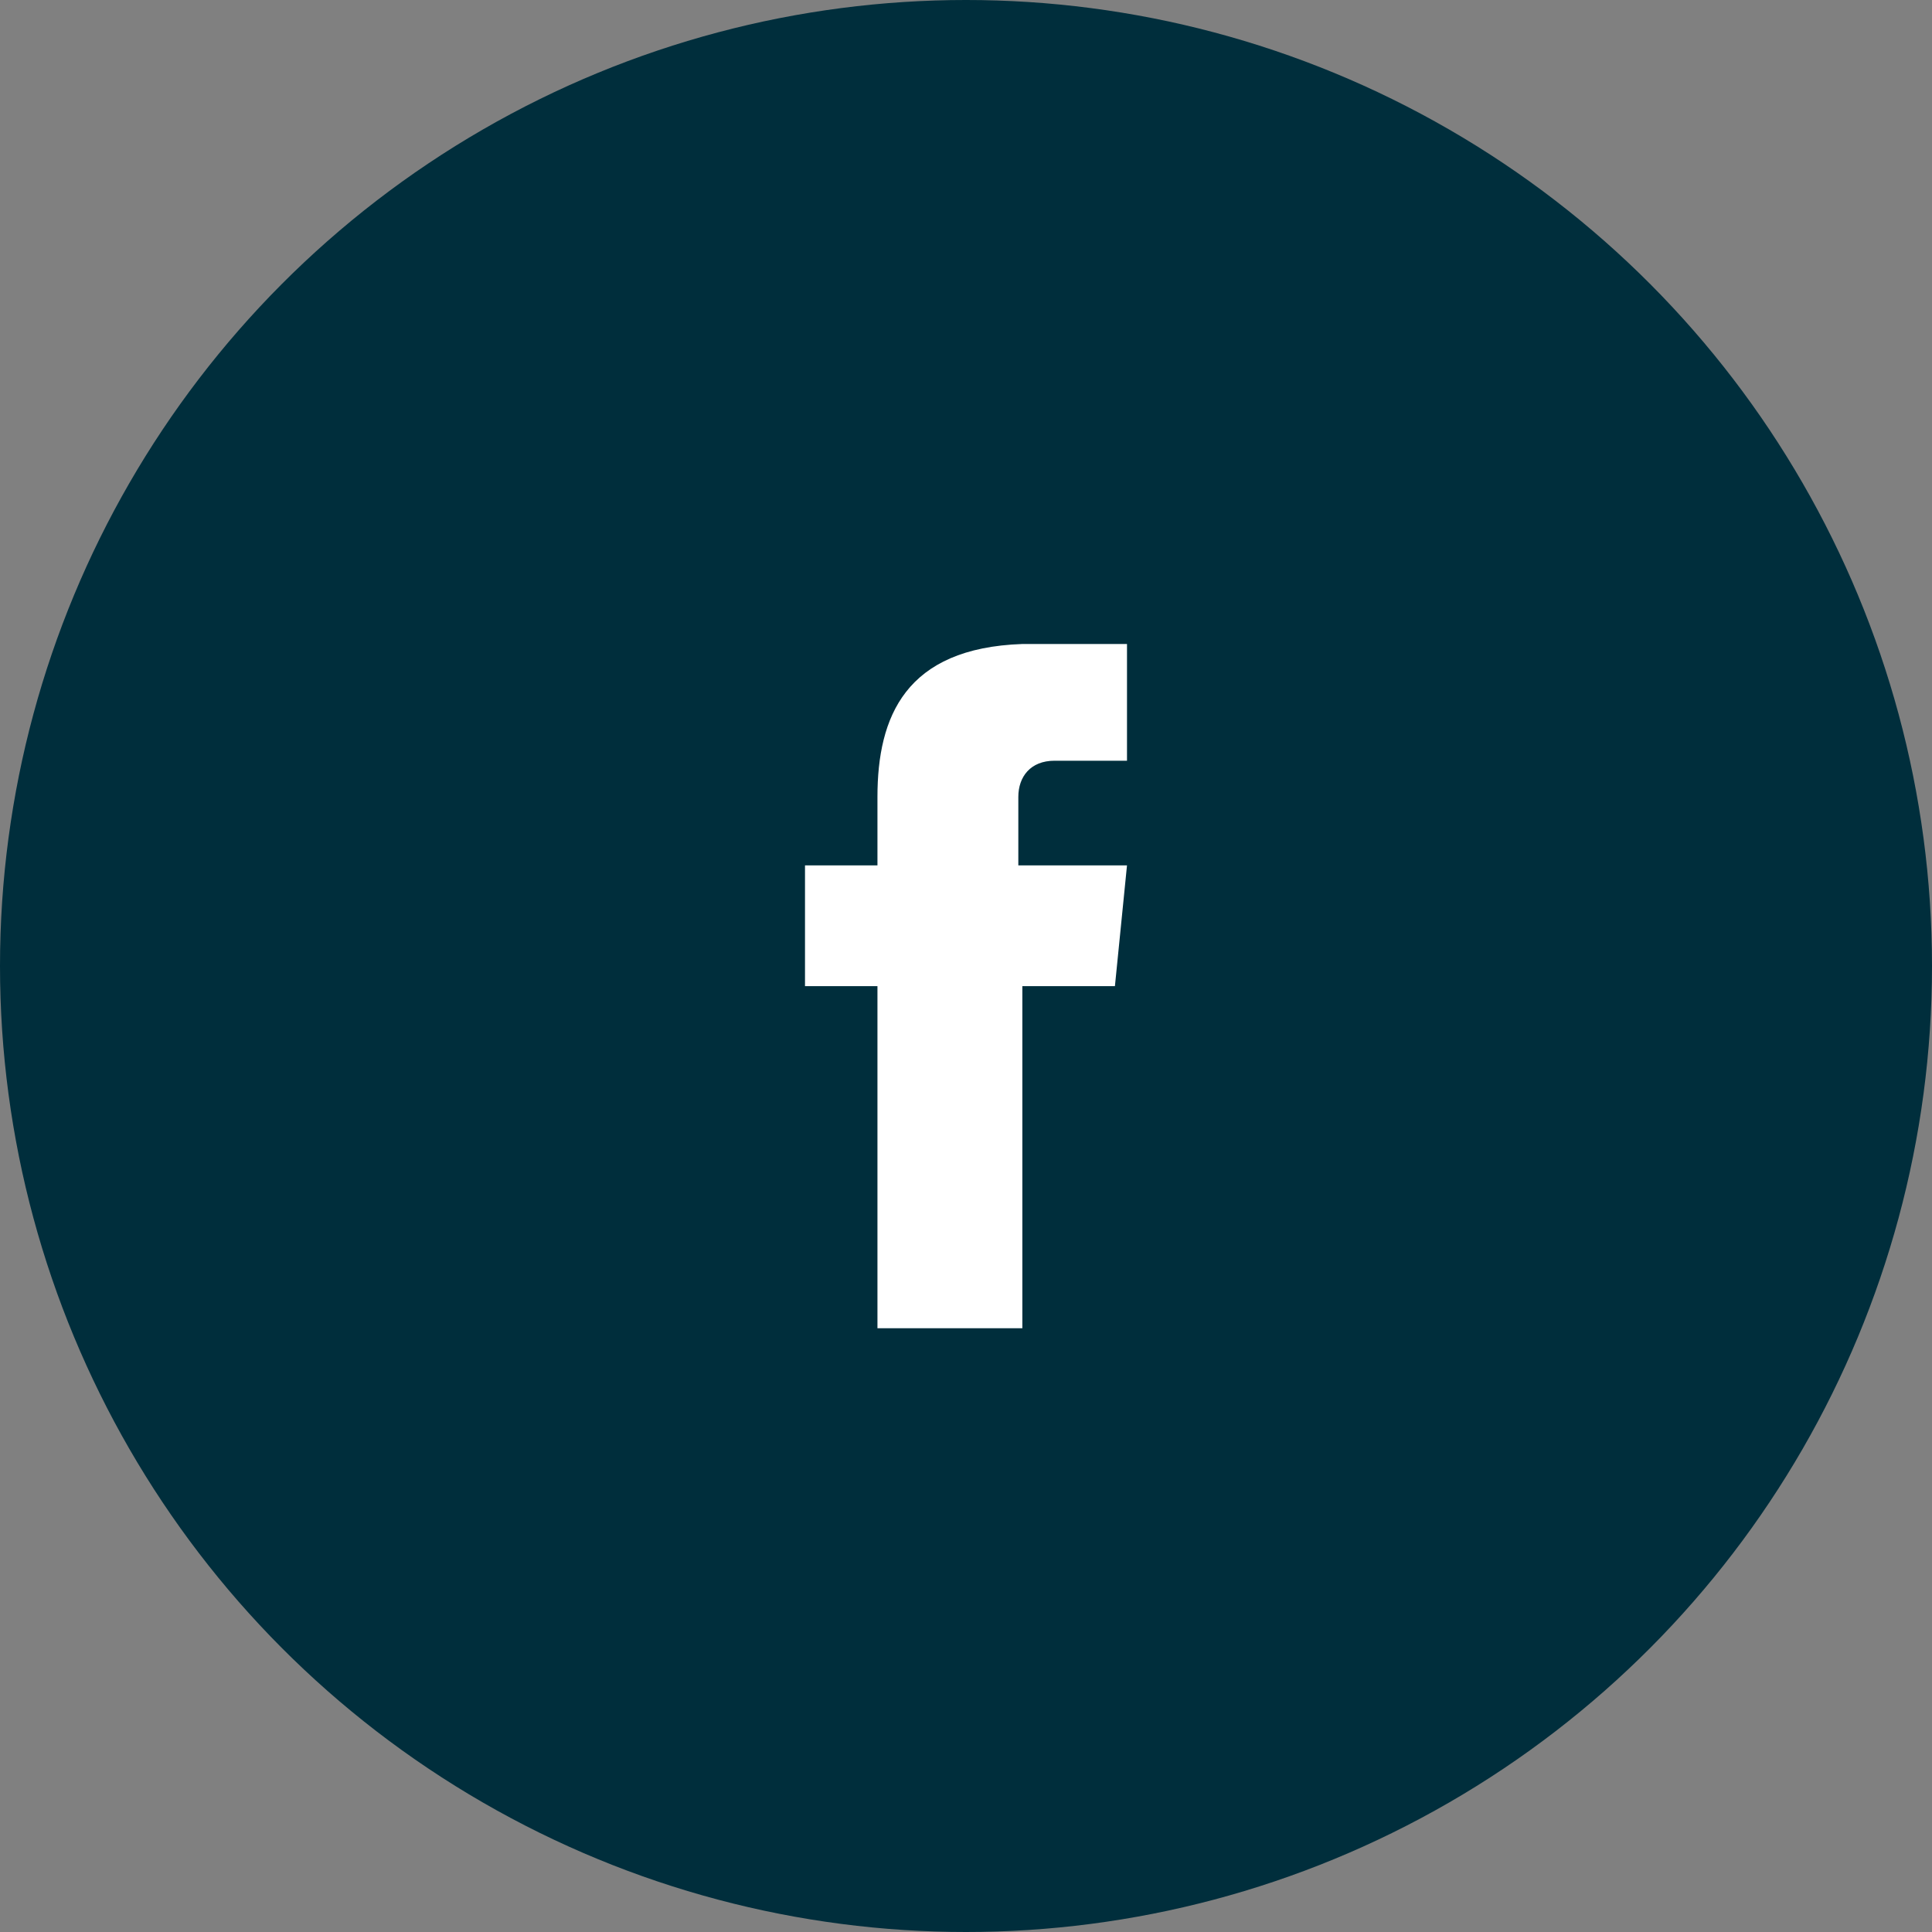 <?xml version="1.0" encoding="UTF-8"?>
<!-- Generator: Adobe Illustrator 23.0.1, SVG Export Plug-In . SVG Version: 6.00 Build 0)  -->
<svg version="1.1" id="Layer_1" xmlns="http://www.w3.org/2000/svg" xmlns:xlink="http://www.w3.org/1999/xlink" x="0px" y="0px" viewBox="0 0 48 48" style="enable-background:new 0 0 48 48;" xml:space="preserve">
<rect x="0" y="0" width="48" height="48" fill="#808080" stroke="none"/>
<style type="text/css">
	.st0{fill-rule:evenodd;clip-rule:evenodd;fill:#002E3C;}
	.st1{fill-rule:evenodd;clip-rule:evenodd;fill:#FFFFFF;}
</style>
<title>facebook-down</title>
<desc>Created with Sketch.</desc>
<g id="Elements-to-export">
	<g id="Desktop-Copy" transform="translate(-1531, -329)">
		<g id="facebook-down" transform="translate(1531, 329)">
			<circle id="Oval" class="st0" cx="24" cy="24" r="24"/>
			<path id="Fill-1" class="st1" d="M28,18.9h-1.8c-0.6,0-0.9,0.4-0.9,0.9v1.7H28l-0.3,3h-2.3V33h-3.6v-8.5H20v-3h1.8v-1.7     c0-2,0.7-3.7,3.6-3.8H28V18.9z"/>
		</g>
	</g>
</g>
</svg>